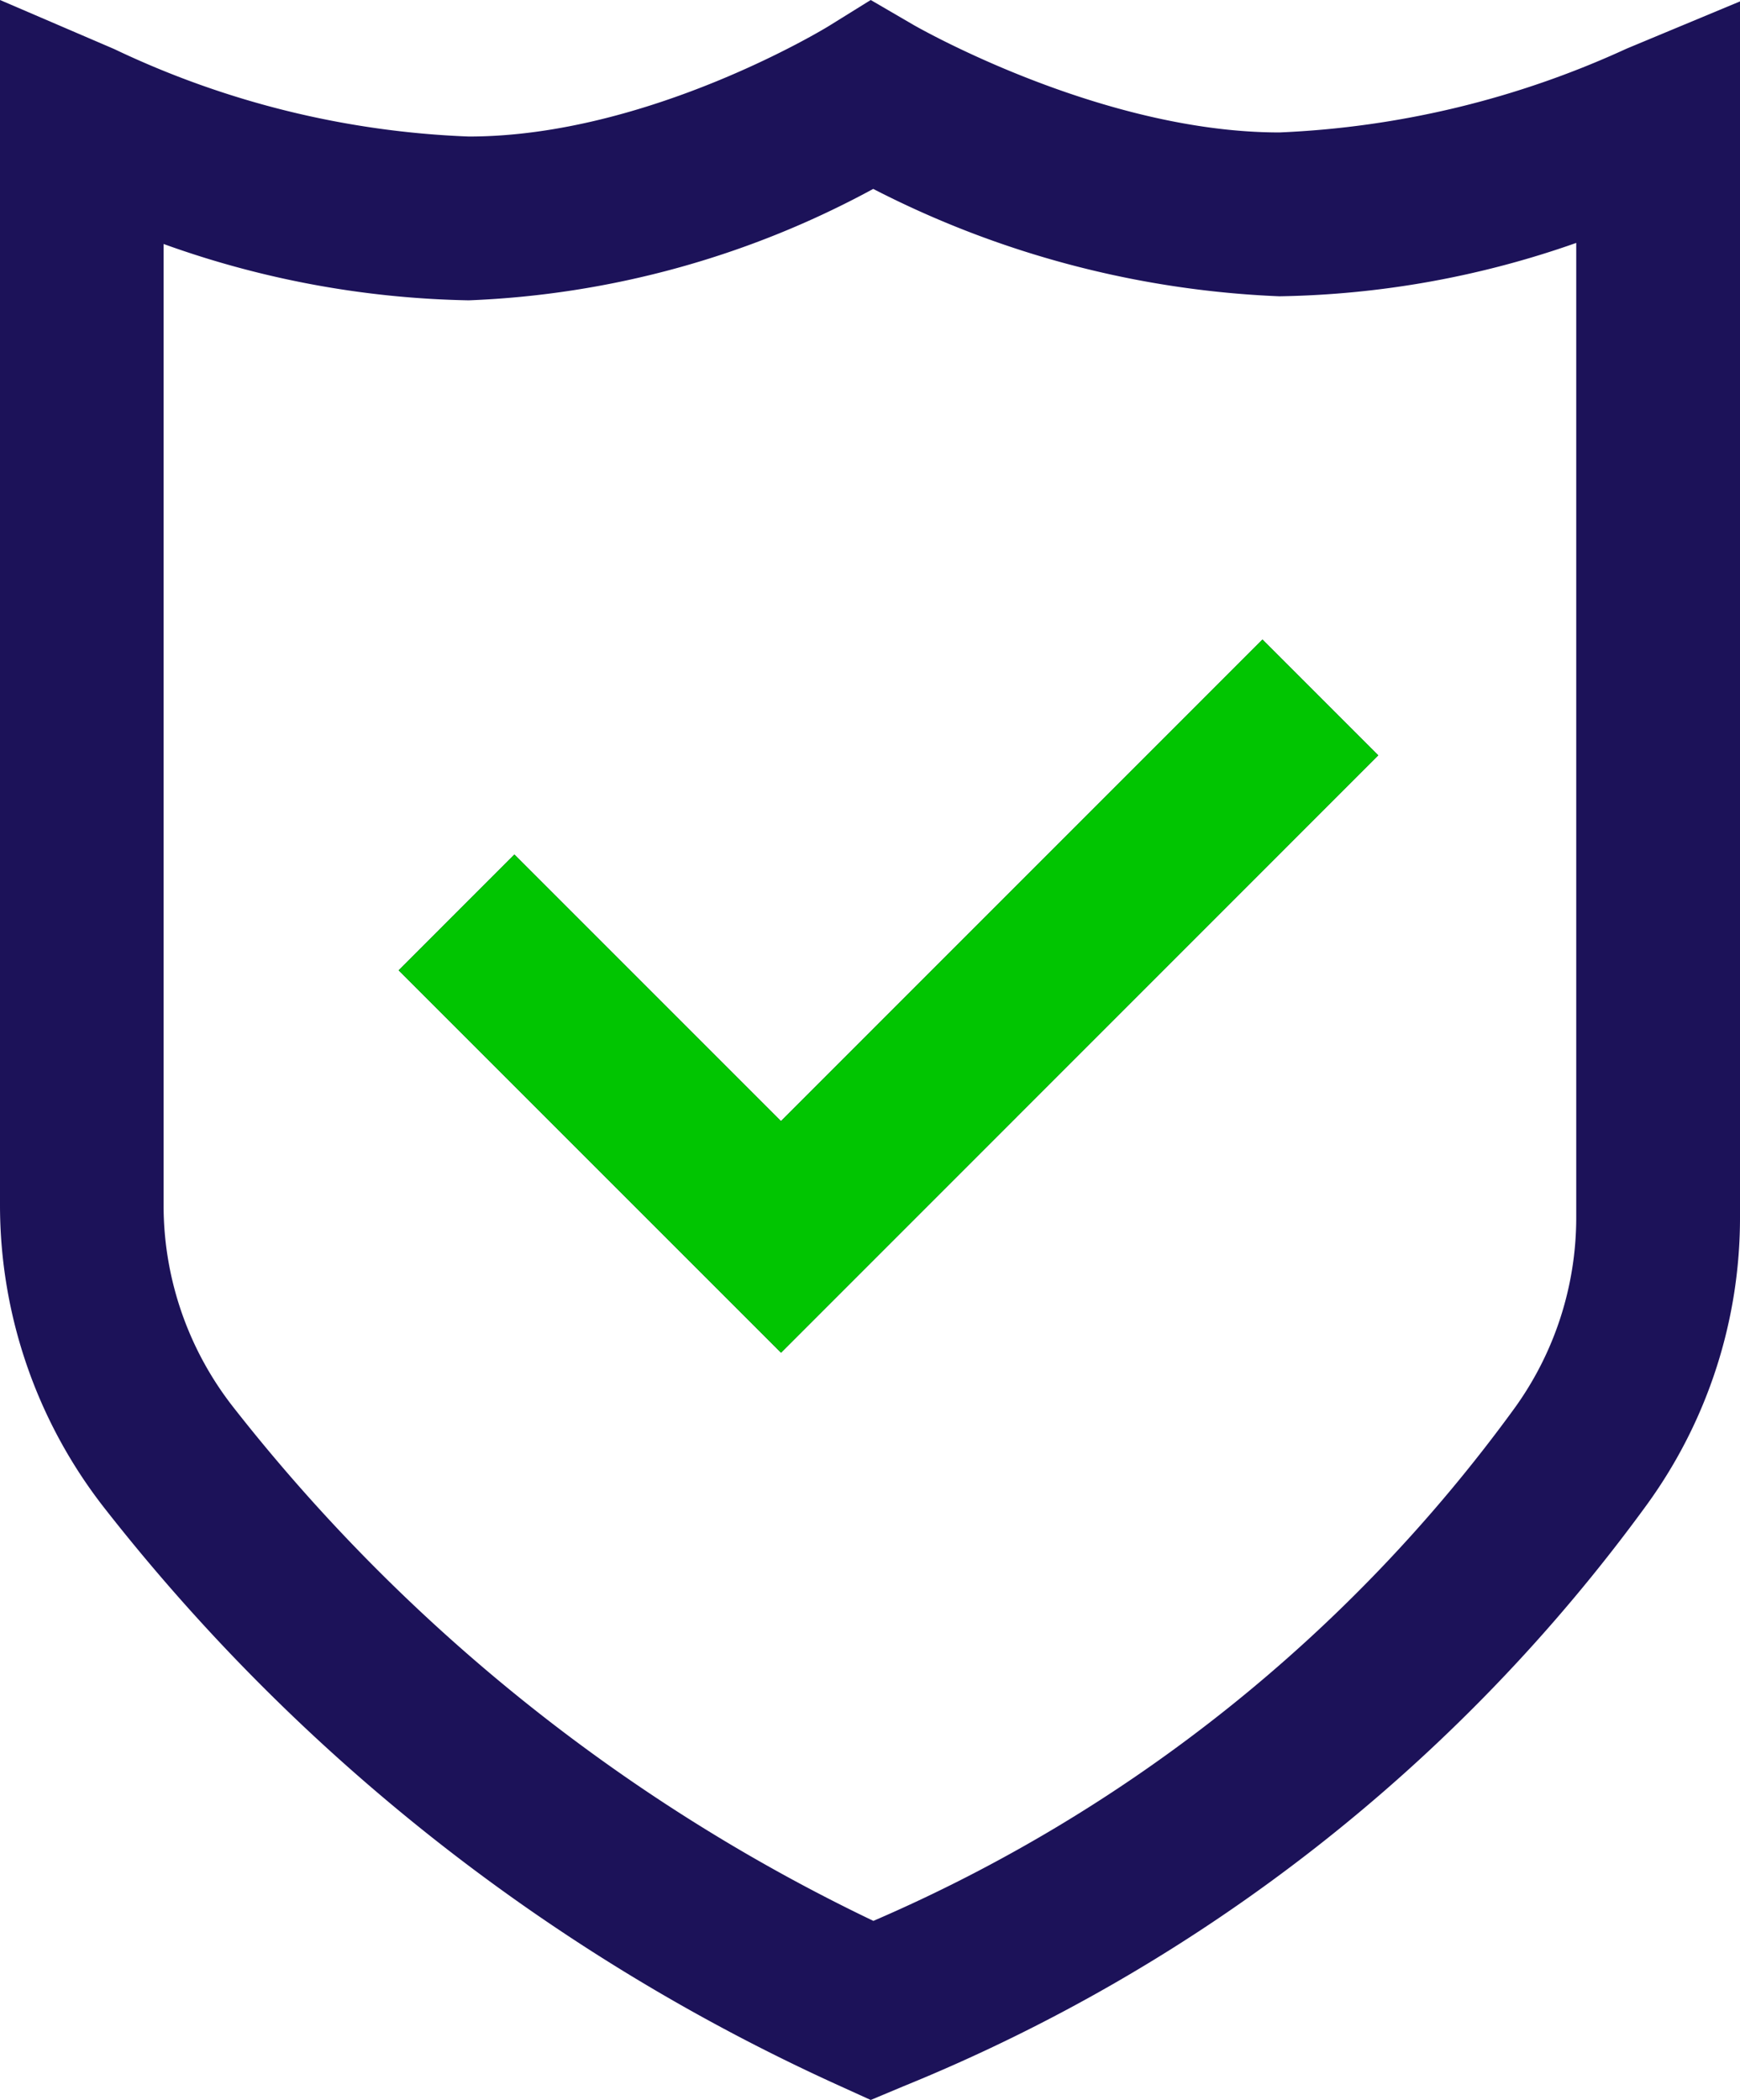 <svg xmlns="http://www.w3.org/2000/svg" width="50.332" height="60.74" viewBox="0 0 50.332 60.74">
  <g id="Group_2998" data-name="Group 2998" transform="translate(-128.168 -2536.26)">
    <path id="insurance" d="M21.855,60.74l-.942-.428A56.724,56.724,0,0,1-.292,43.644a14.221,14.221,0,0,1-3.04-8.786V0l3.3,1.417A26.121,26.121,0,0,0,10.228,3.949c5.2,0,10.362-3.163,10.413-3.195L21.855,0l1.236.72c.051.029,5.4,3.111,10.585,3.111A26.715,26.715,0,0,0,43.72,1.407L47,.041V35.194a14.126,14.126,0,0,1-2.684,8.314A49.77,49.77,0,0,1,22.81,60.34ZM1.4,7.057v27.8a9.465,9.465,0,0,0,2.02,5.849A52.052,52.052,0,0,0,21.932,55.56,44.889,44.889,0,0,0,40.475,40.735a9.415,9.415,0,0,0,1.788-5.542V7.026a27.054,27.054,0,0,1-8.586,1.544,28.163,28.163,0,0,1-11.75-3.106,26.667,26.667,0,0,1-11.7,3.223A27.453,27.453,0,0,1,1.4,7.057ZM36.536,21.848l-3.35-3.35L19.259,32.427l-7.711-7.711L8.2,28.066l11.061,11.06Zm0,0" transform="translate(131.5 2536.26)" fill="#1c1259"/>
    <path id="insurance-2" data-name="insurance" d="M36.536,21.848l-3.35-3.35L19.259,32.427l-7.711-7.711L8.2,28.066l11.061,11.06Zm0,0" transform="translate(131.5 2536.26)" fill="#01C501"/>
  </g>
</svg>
